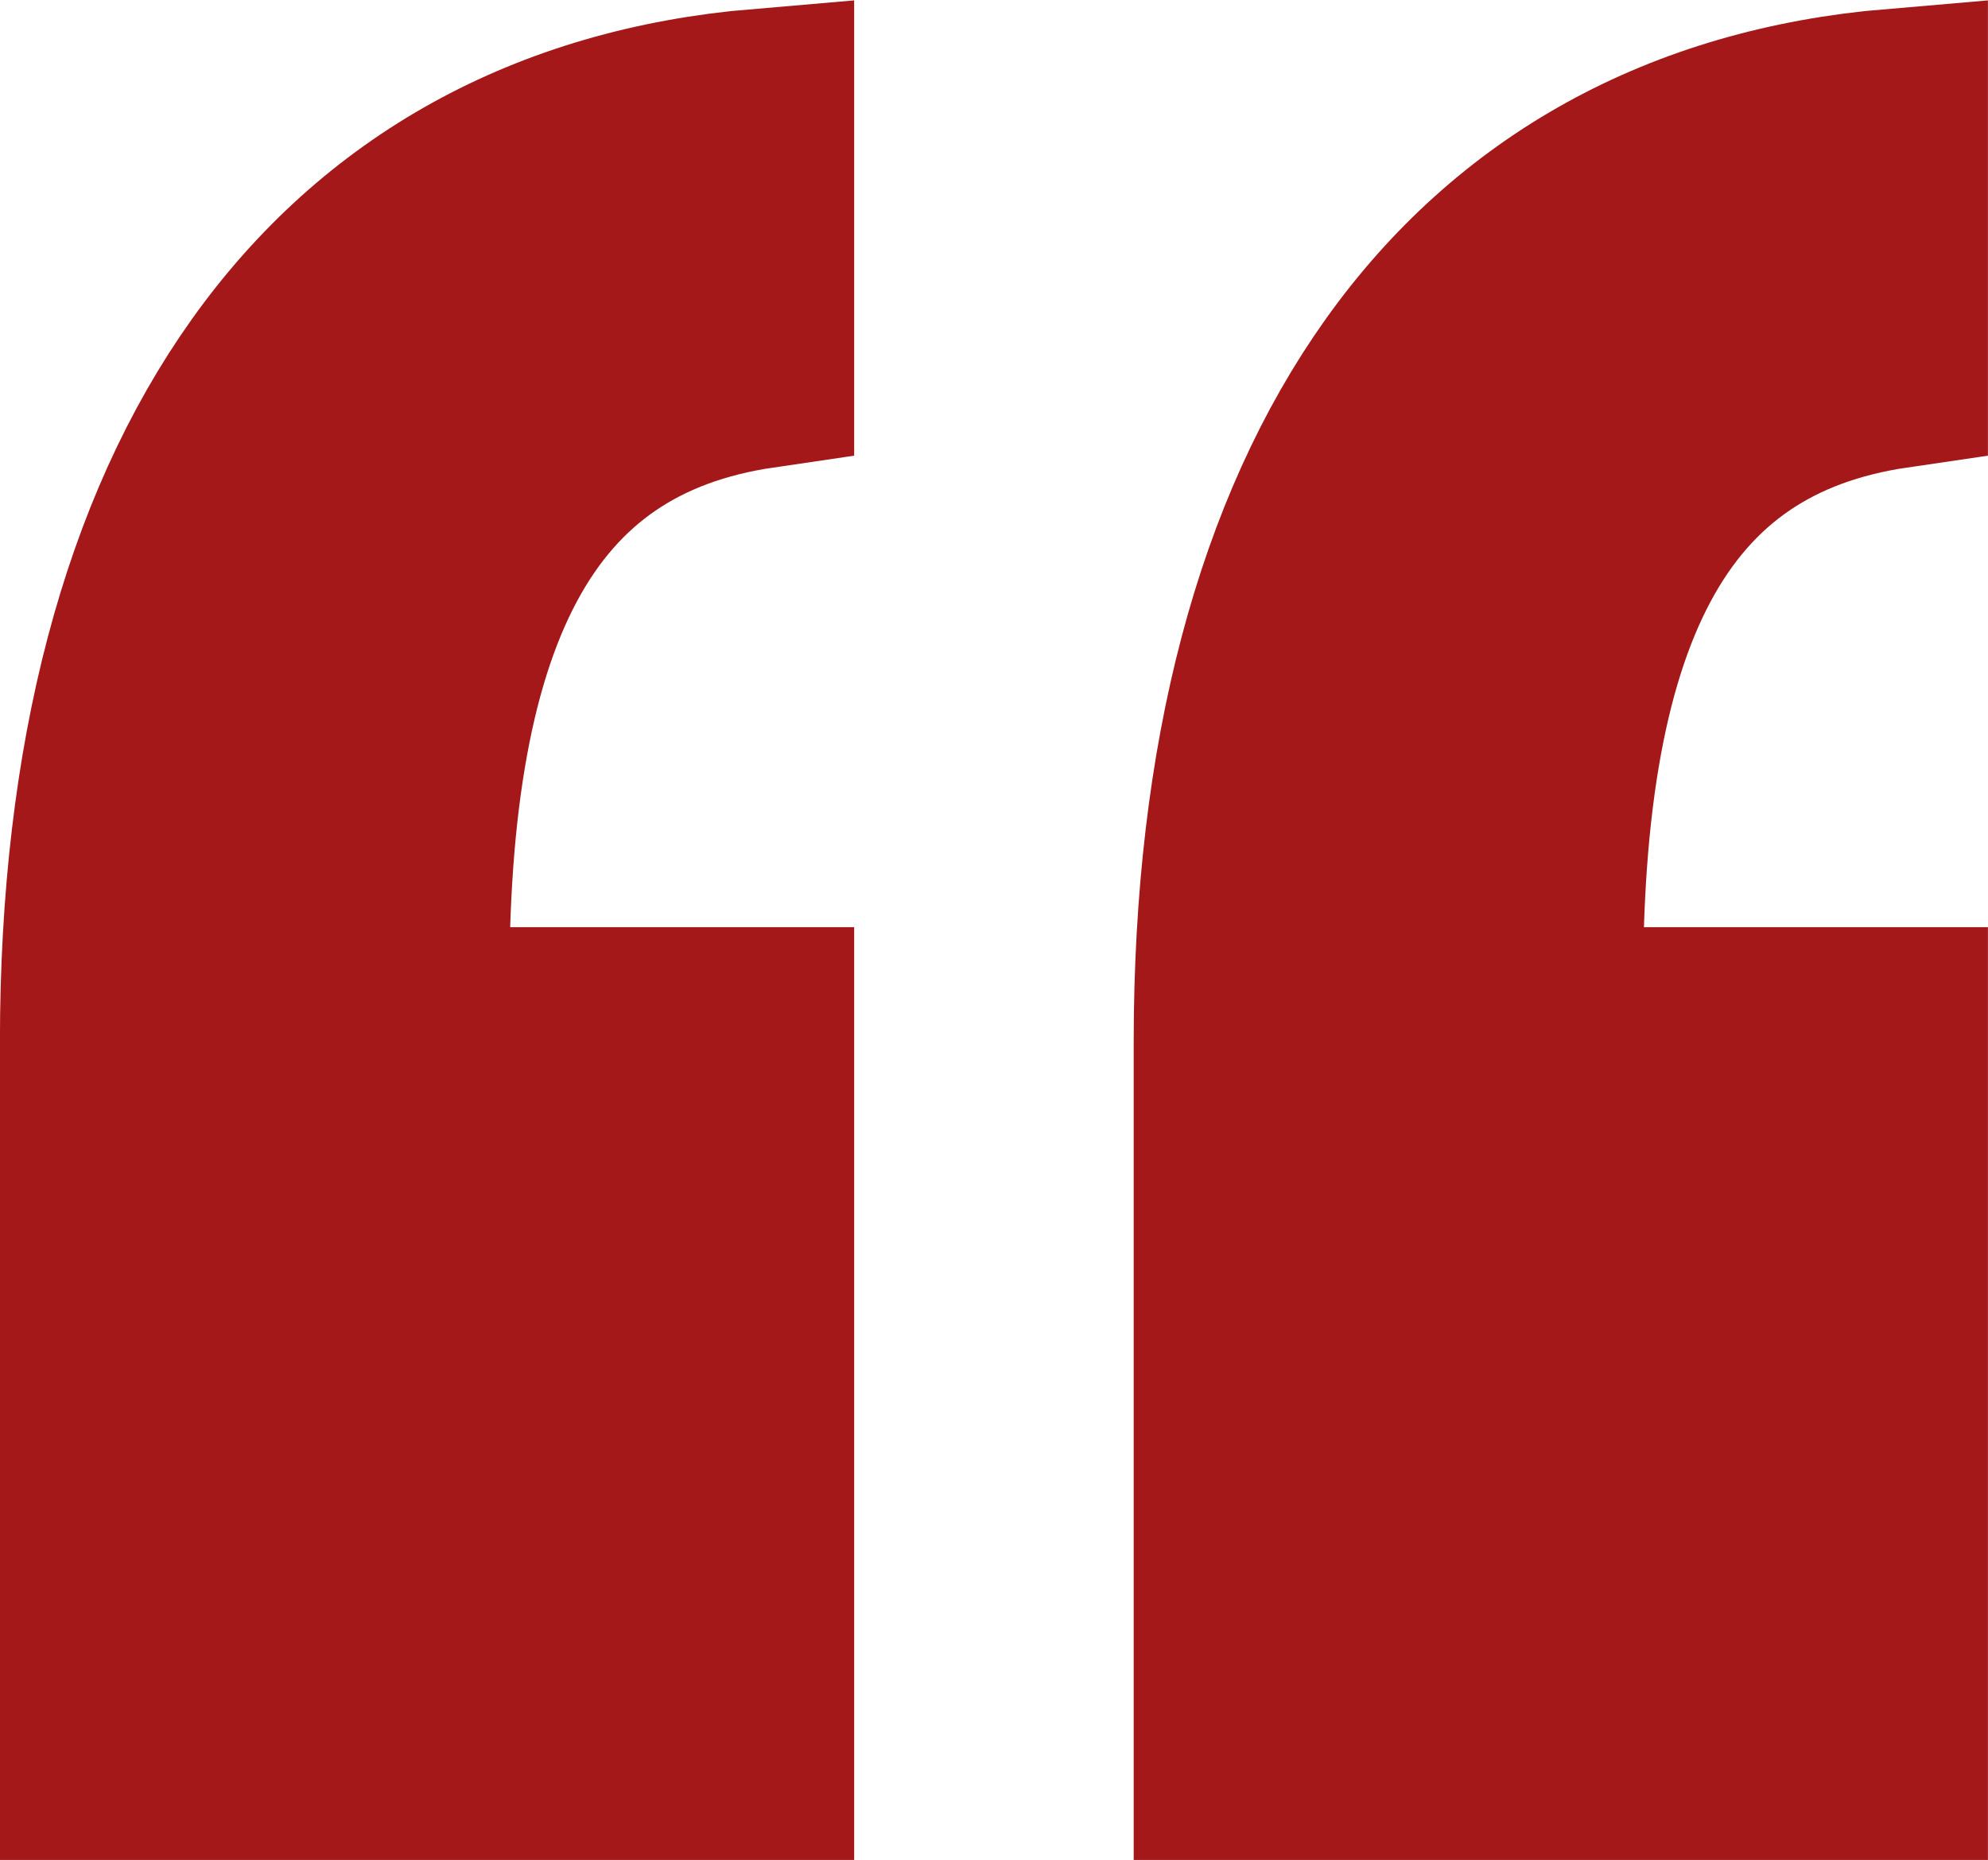 <?xml version="1.0" encoding="UTF-8"?>
<svg width="85.06" height="79.58" version="1.1" viewBox="0 0 85.06 79.58" xmlns="http://www.w3.org/2000/svg">
 <g id="_" transform="translate(40.26 222)" fill="#a41819" stroke="#a41819" stroke-width="8" aria-label="“">
  <path d="m-7.713-146.4v-31.93h-14.74c-0.307-17.5 4.298-26.1 14.74-27.63v-11.67c-18.11 1.535-28.55 15.96-28.55 40.22v31.01zm48.51 0v-31.93h-14.74c-0.307-17.5 4.298-26.1 14.74-27.63v-11.67c-18.11 1.535-28.55 15.96-28.55 40.22v31.01z"/>
 </g>
</svg>
